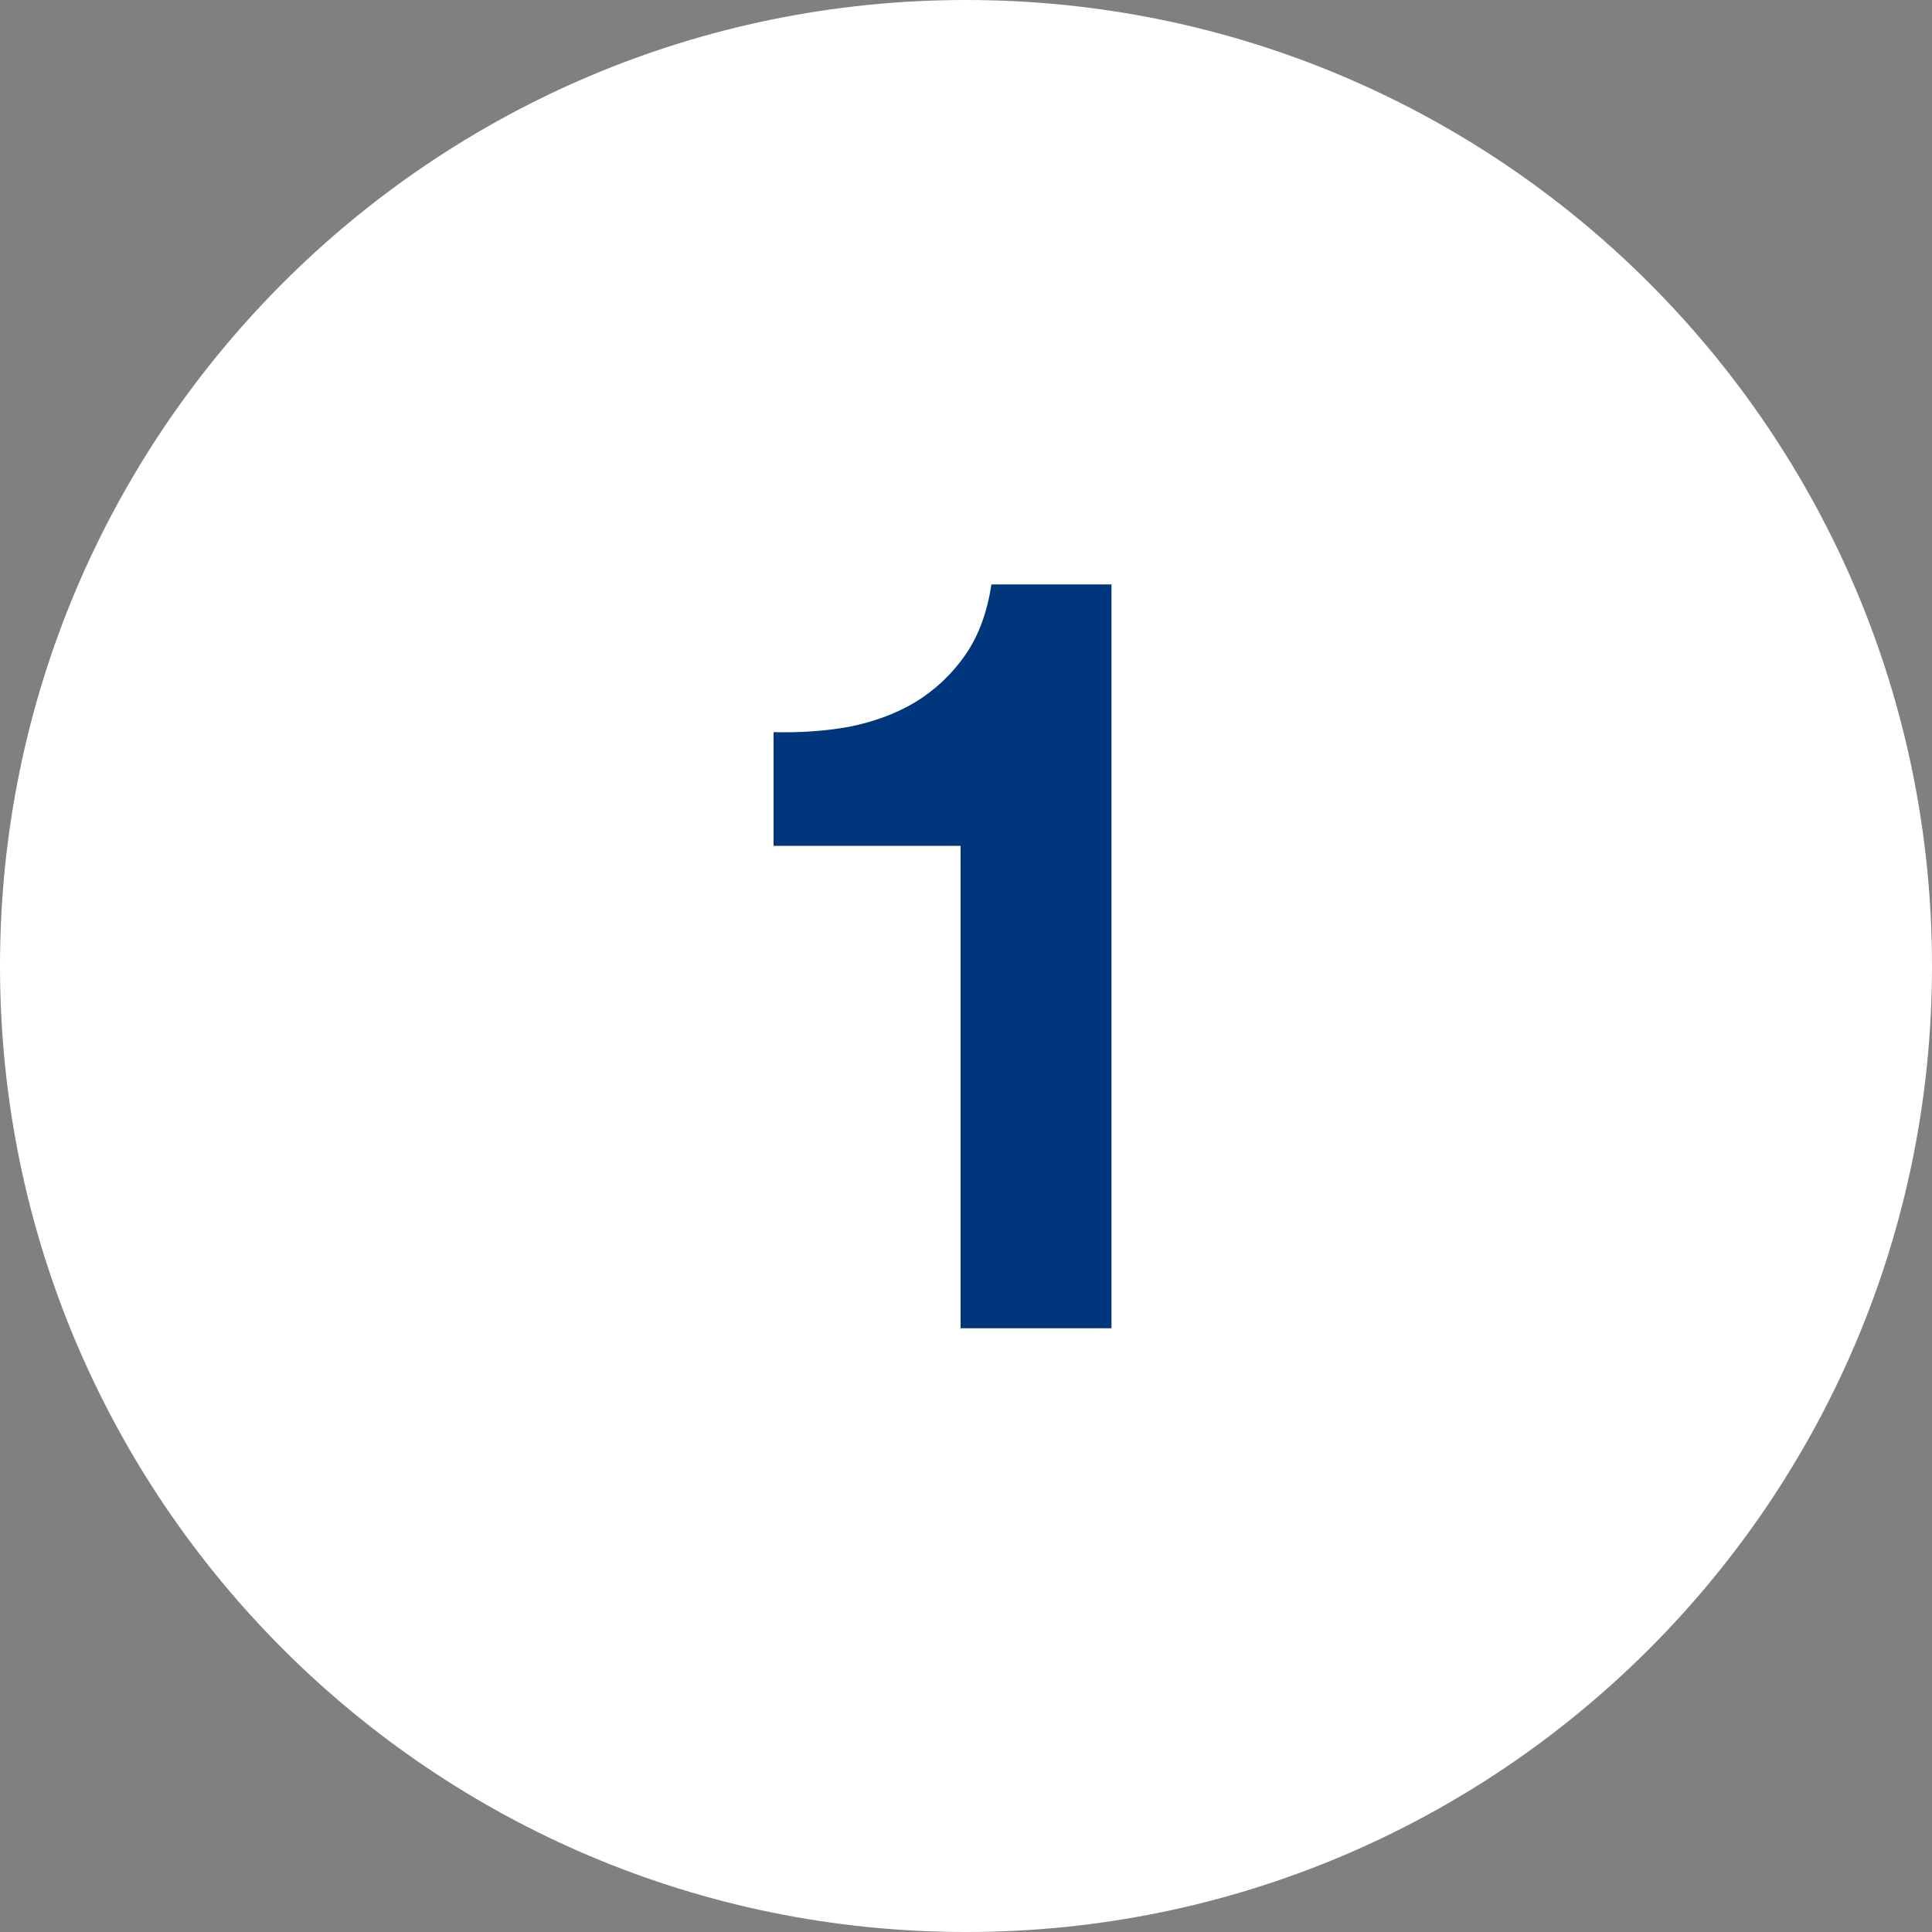 <svg width="40" height="40" viewBox="0 0 40 40" fill="none" xmlns="http://www.w3.org/2000/svg">
<rect x="0" y="0" width="40" height="40" fill="#808080" stroke="none"/>
<path fill-rule="evenodd" clip-rule="evenodd" d="M20 40C31.046 40 40 31.046 40 20C40 8.954 31.046 0 20 0C8.954 0 0 8.954 0 20C0 31.046 8.954 40 20 40Z" fill="white"/>
<path d="M23.012 27.5V12.1H20.526C20.438 12.687 20.254 13.178 19.976 13.574C19.697 13.97 19.352 14.293 18.942 14.542C18.546 14.777 18.091 14.945 17.578 15.048C17.079 15.136 16.558 15.173 16.016 15.158V17.512H19.888V27.5H23.012Z" fill="#00377C"/>
</svg>

